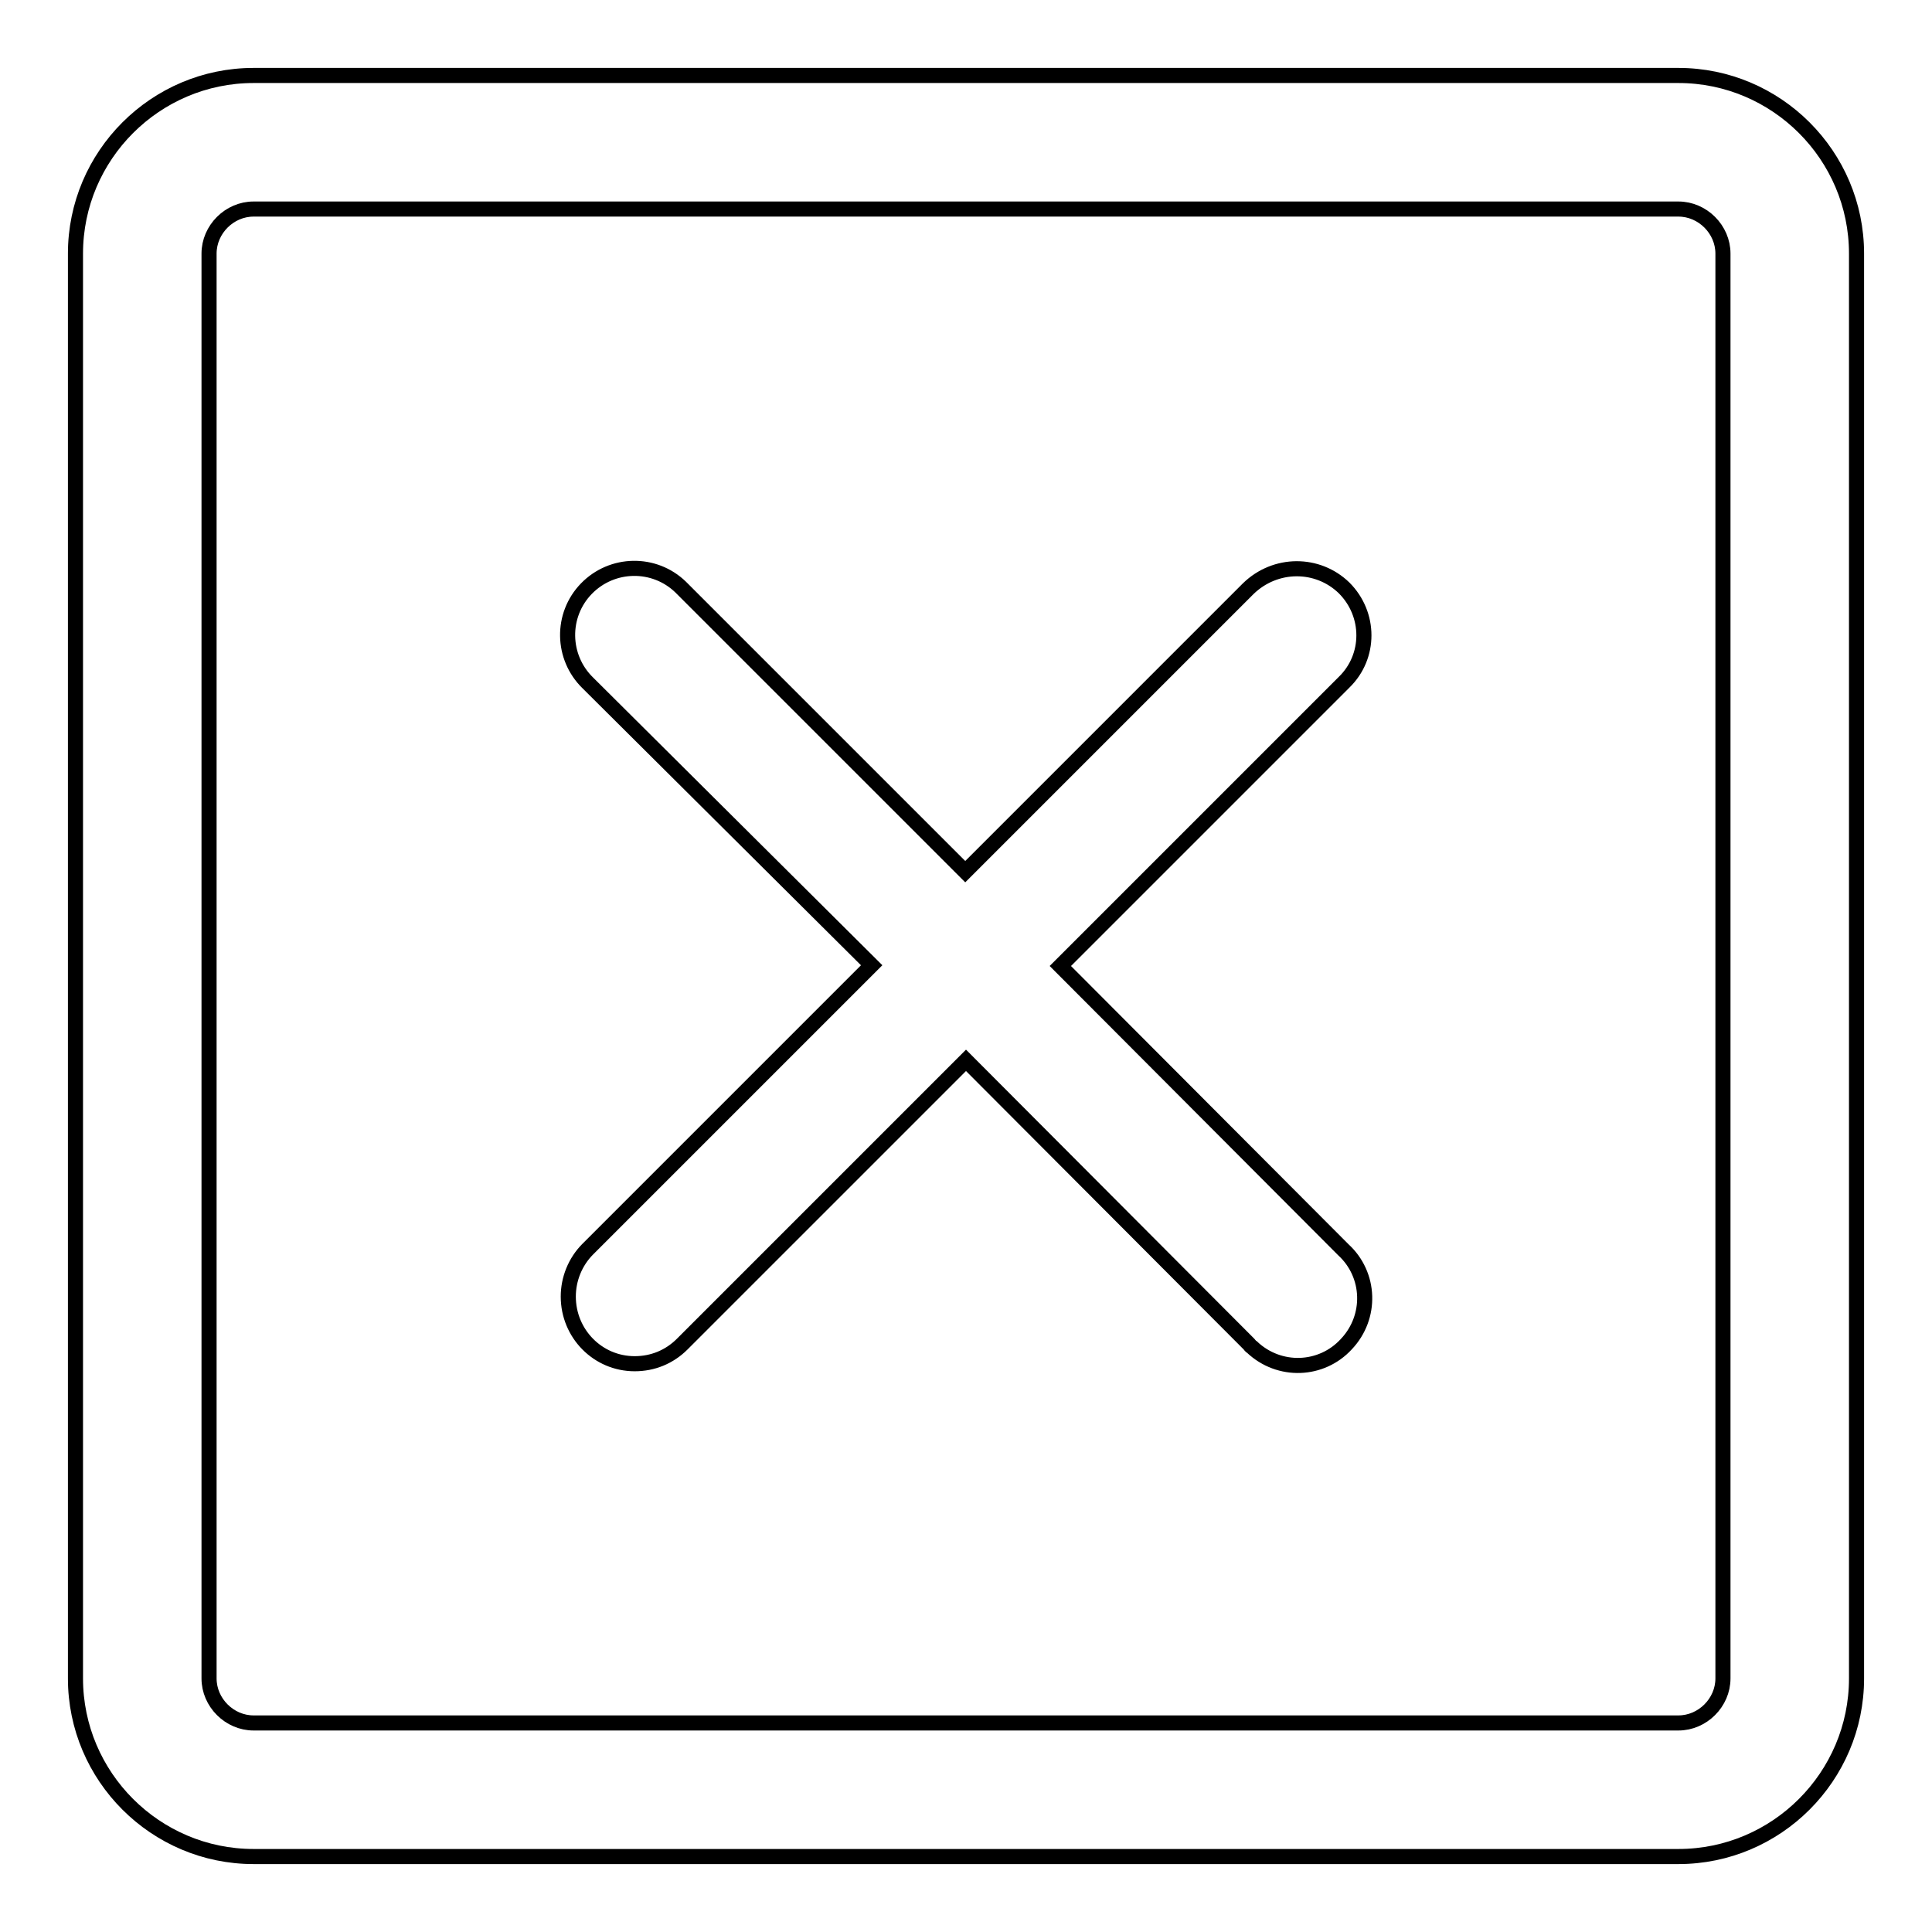 <?xml version="1.0" encoding="utf-8"?>
<!-- Svg Vector Icons : http://www.onlinewebfonts.com/icon -->
<!DOCTYPE svg PUBLIC "-//W3C//DTD SVG 1.1//EN" "http://www.w3.org/Graphics/SVG/1.1/DTD/svg11.dtd">
<svg version="1.1" xmlns="http://www.w3.org/2000/svg" xmlns:xlink="http://www.w3.org/1999/xlink" x="0px" y="0px" viewBox="0 0 256 256" enable-background="new 0 0 256 256" xml:space="preserve">
<g> <path stroke-width="2" fill-opacity="0" stroke="#000000"  d="M222.4,10c13,0,23.6,10.6,23.6,23.6v188.8c0,13-10.6,23.6-23.6,23.6H33.6c-13,0-23.6-10.6-23.6-23.6V33.6 C10,20.6,20.6,10,33.6,10H222.4z M228.3,222.4V33.6c0-3.2-2.7-5.9-5.9-5.9H33.6c-3.2,0-5.9,2.7-5.9,5.9v188.8 c0,3.2,2.7,5.9,5.9,5.9h188.8C225.6,228.3,228.3,225.6,228.3,222.4z M178.1,77.9c3.5,3.5,3.5,9.1,0,12.5L140.5,128l37.5,37.6 c3.6,3.3,3.8,8.9,0.4,12.5c-3.3,3.6-8.9,3.8-12.5,0.4c-0.2-0.1-0.3-0.3-0.4-0.4L128,140.5l-37.6,37.6c-1.7,1.7-3.9,2.6-6.3,2.6 c-4.9,0-8.8-4-8.8-8.9c0-2.3,0.9-4.6,2.6-6.3l37.6-37.6L77.9,90.5c-3.5-3.4-3.6-9-0.2-12.5c3.4-3.5,9-3.6,12.5-0.2 c0.1,0.1,0.1,0.1,0.2,0.2l37.5,37.5l37.5-37.5C169,74.5,174.6,74.5,178.1,77.9L178.1,77.9z"/></g>
</svg>